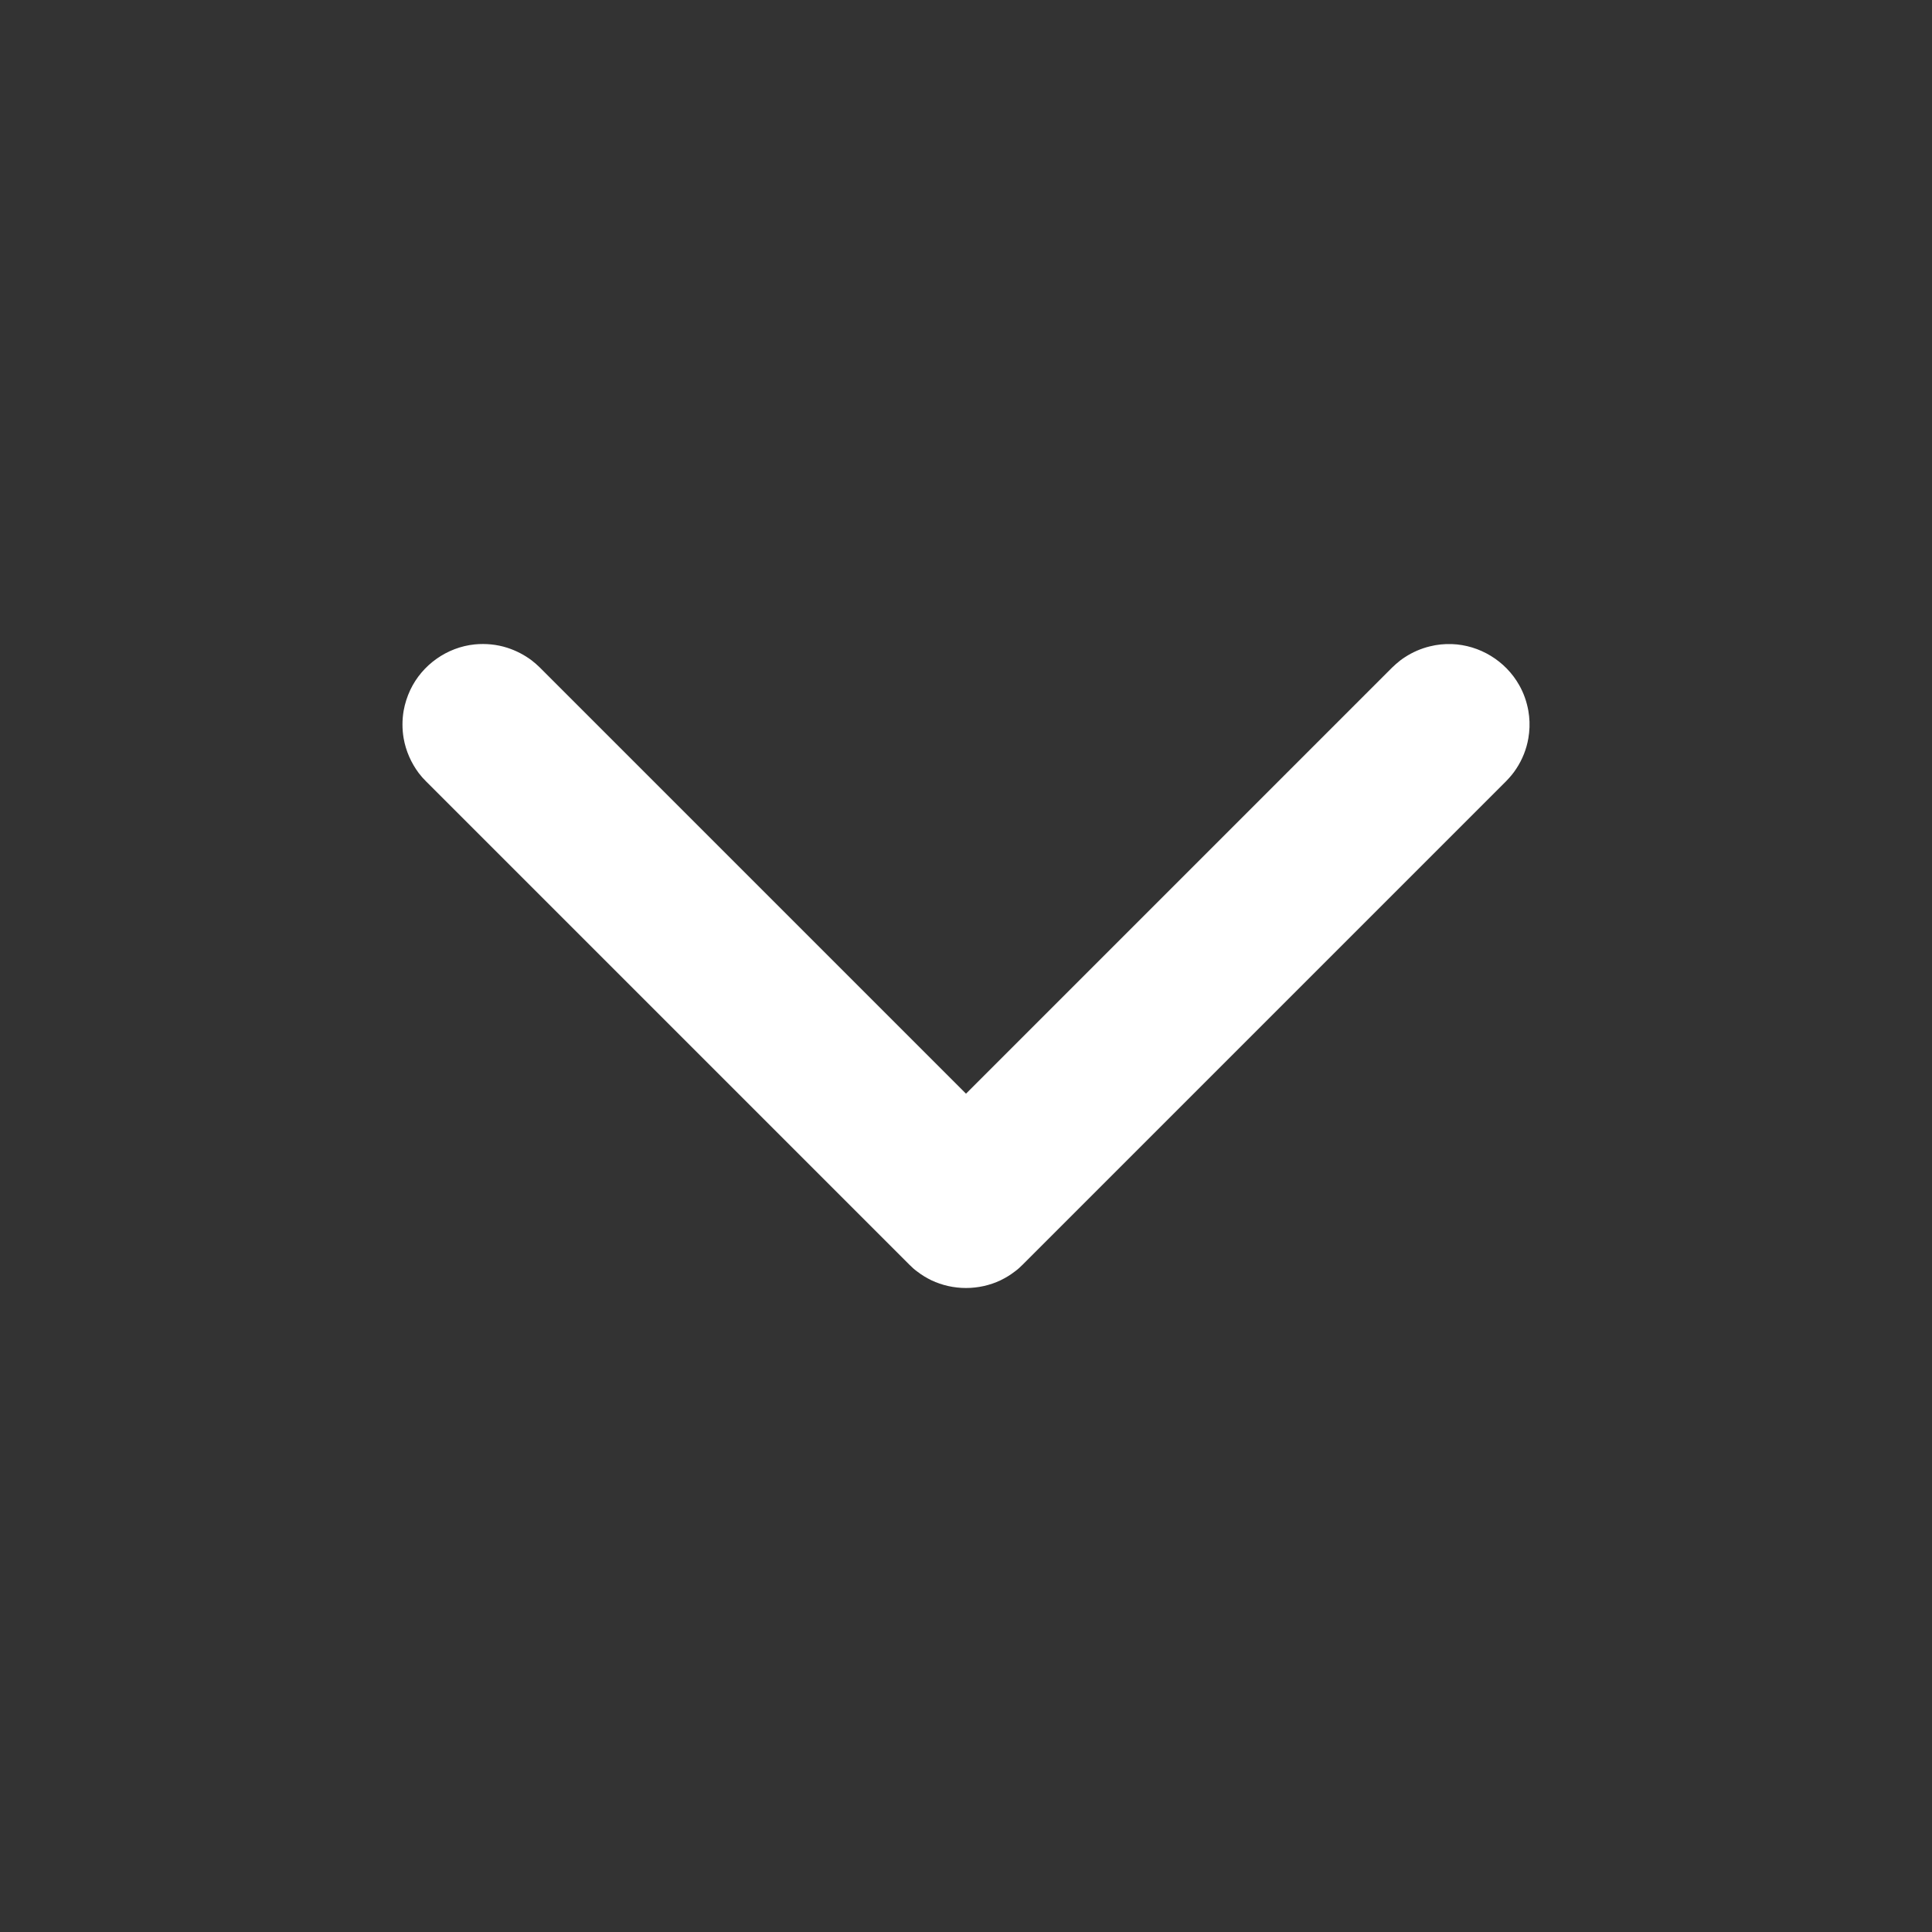 <svg xmlns="http://www.w3.org/2000/svg" width="24" height="24" viewBox="0 0 24 24">
    <rect x="0" y="0" width="24" height="24" fill="#333333" stroke="none"/>
    <g fill="none" fill-rule="evenodd">
        <path d="M0 0L24 0 24 24 0 24z"/>
        <path fill="#FFF" fill-rule="nonzero" d="M18.986 9.17c-.023.135-.074.264-.15.379-.037.058-.081.108-.129.158l-6 6c-.044.042-.054.054-.103.09-.054.042-.113.077-.174.107-.27.128-.59.128-.86 0-.061-.03-.12-.065-.174-.107-.049-.036-.059-.048-.103-.09l-6-6c-.042-.044-.053-.054-.09-.102-.096-.128-.162-.278-.189-.435-.019-.112-.019-.227 0-.34.016-.09.044-.177.083-.26.148-.312.456-.53.8-.565.137-.013.275 0 .405.042.109.035.211.088.302.156.048.037.059.049.103.09L12 13.586l5.293-5.293.05-.046c.047-.039.058-.05.109-.083.095-.062.2-.108.312-.135.088-.022.18-.031.27-.028.346.012.668.208.838.51.056.098.094.207.114.32.01.06.01.075.014.135v.068c-.004.06-.004.076-.014.136z"/>
    </g>
</svg>
